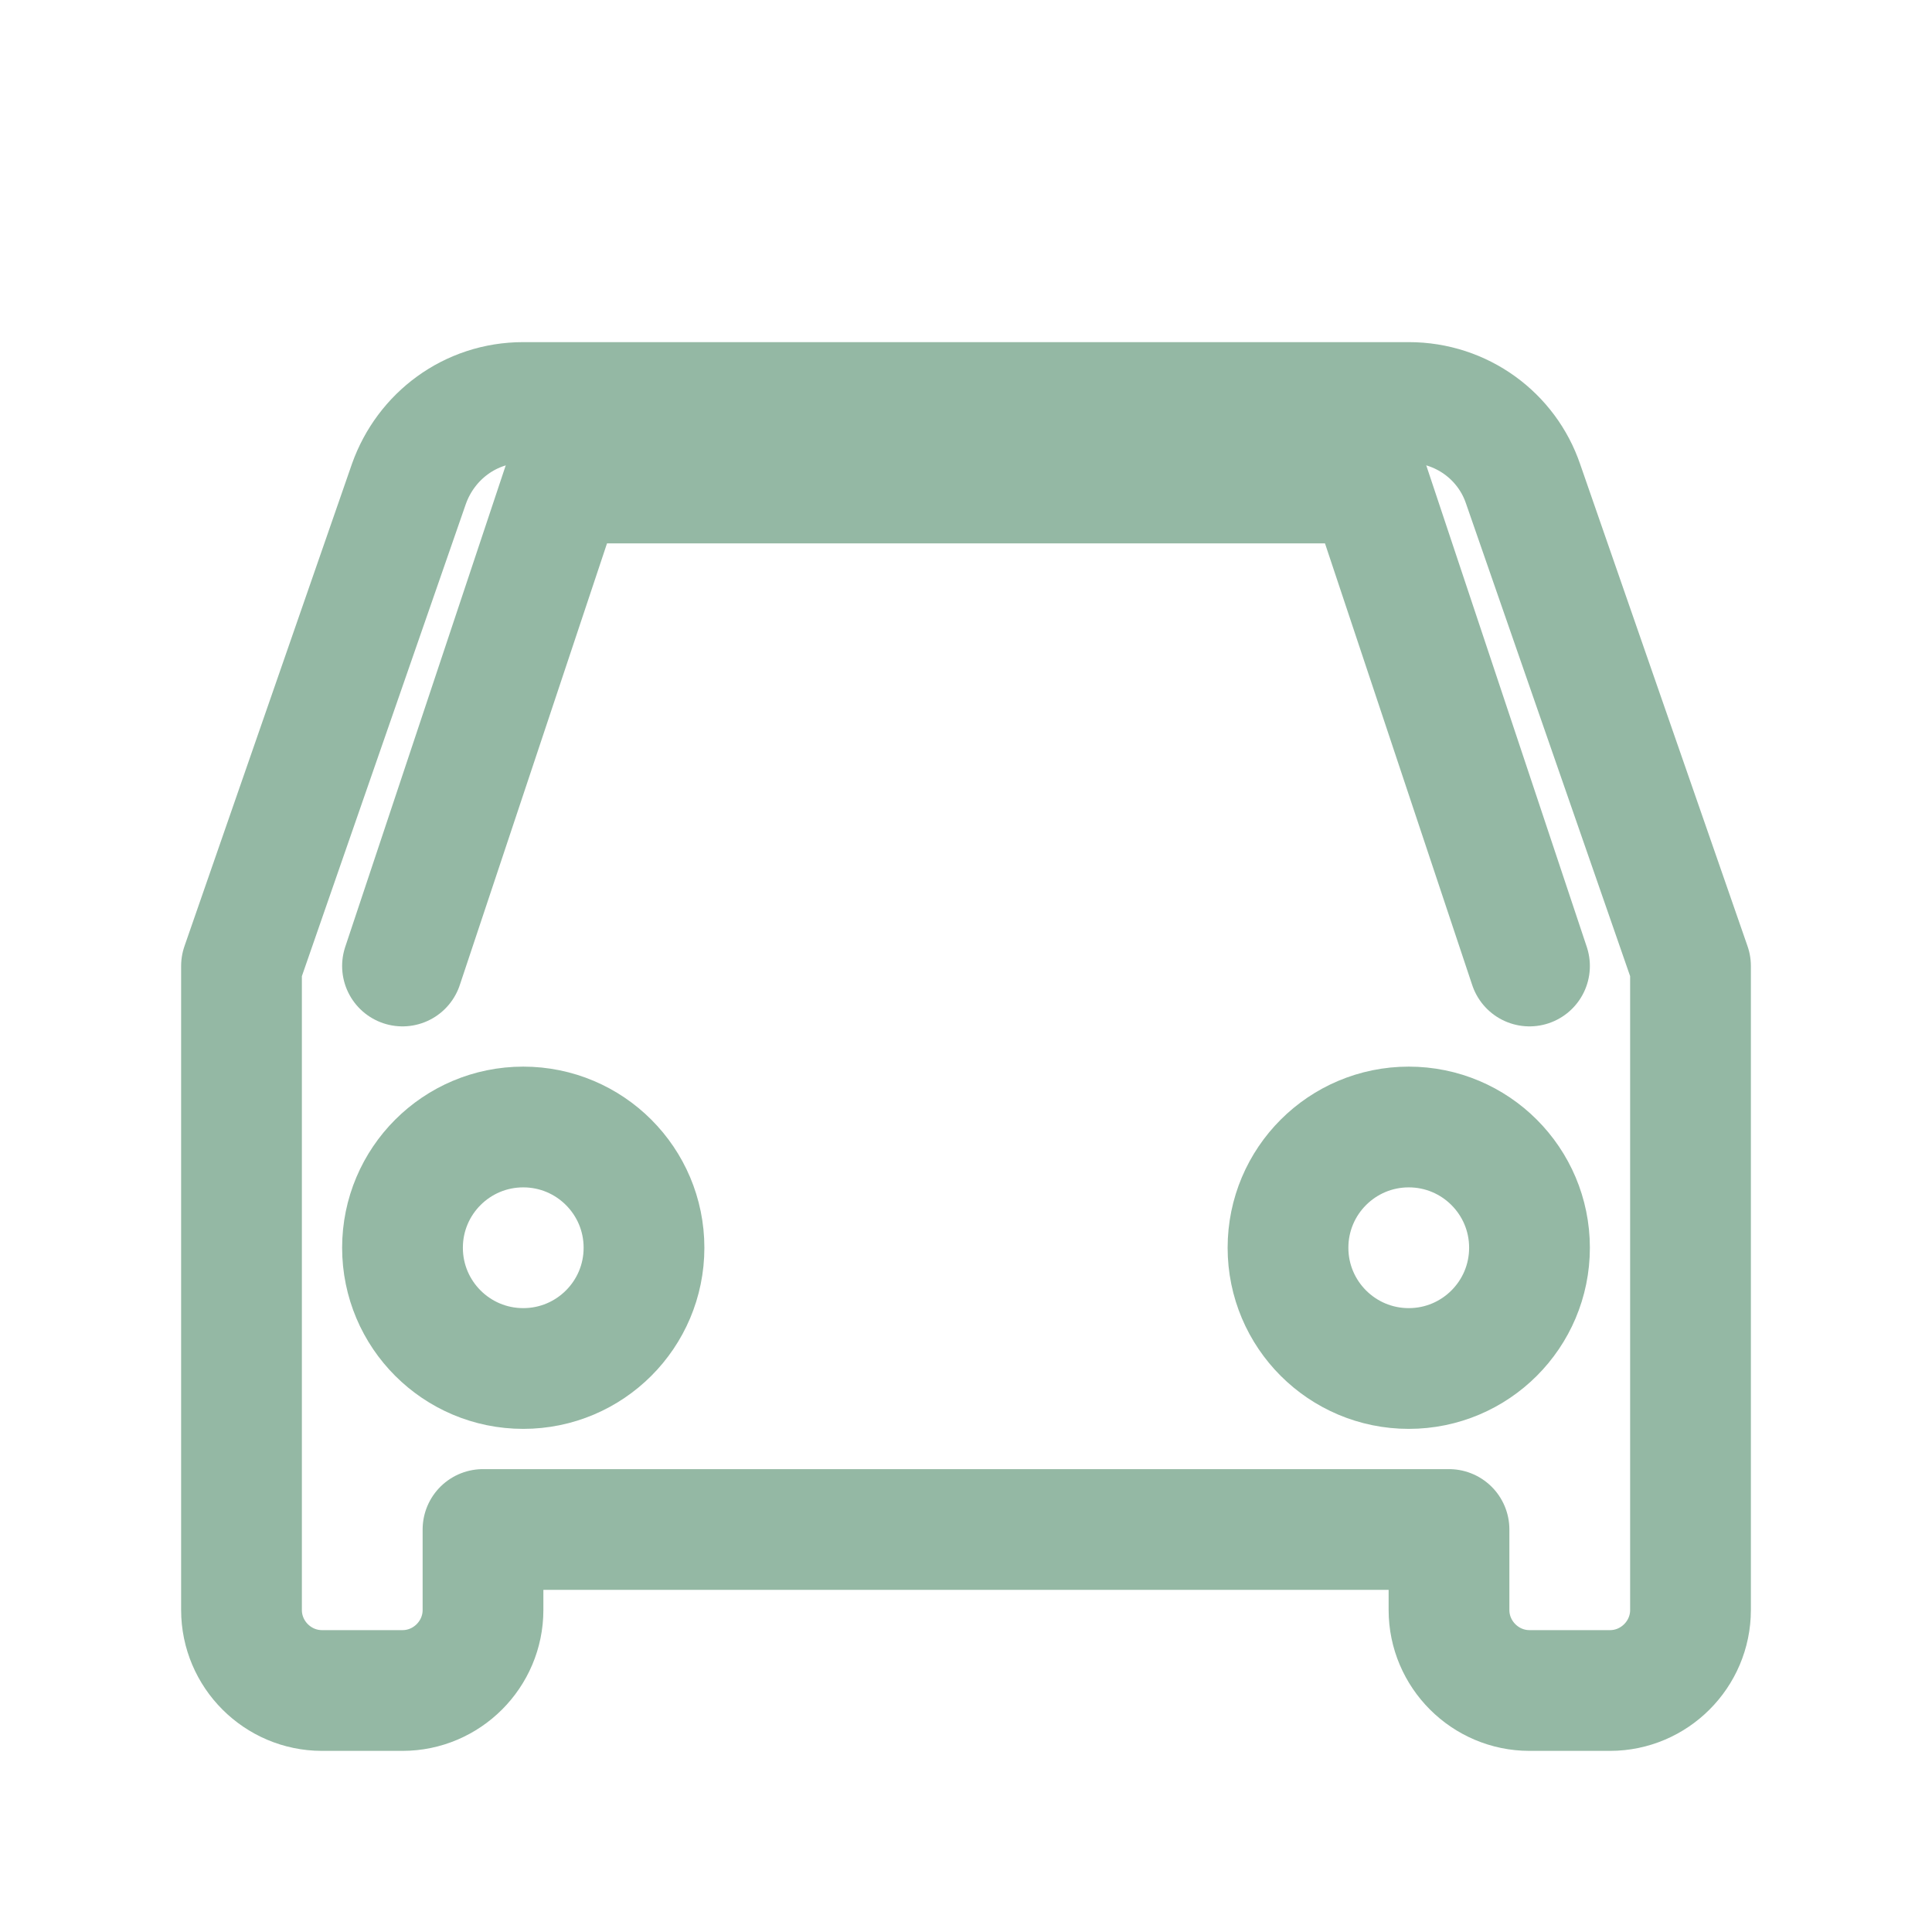 <svg xmlns="http://www.w3.org/2000/svg" viewBox="0 0 24 24" width="24" height="24">
  <defs>
    <filter id="glow-distance" x="-50%" y="-50%" width="200%" height="200%">
      <feGaussianBlur stdDeviation="1.5" result="blur"/>
      <feMerge>
        <feMergeNode in="blur"/>
        <feMergeNode in="SourceGraphic"/>
      </feMerge>
    </filter>
  </defs>
  <path d="M18.92 6.01C18.72 5.42 18.16 5 17.5 5h-11c-.66 0-1.21.42-1.42 1.01L3 12v8c0 .55.45 1 1 1h1c.55 0 1-.45 1-1v-1h12v1c0 .55.45 1 1 1h1c.55 0 1-.45 1-1v-8l-2.08-5.99z" 
        fill="none" 
        stroke="#94B8A4" 
        stroke-width="1.5" 
        stroke-linecap="round" 
        stroke-linejoin="round"
        filter="url(#glow-distance)"/>
  <circle cx="6.5" cy="15.5" r="1.5" 
          fill="none" 
          stroke="#94B8A4" 
          stroke-width="1.5"
          filter="url(#glow-distance)"/>
  <circle cx="17.5" cy="15.5" r="1.5" 
          fill="none" 
          stroke="#94B8A4" 
          stroke-width="1.5"
          filter="url(#glow-distance)"/>
  <path d="M5 12l2-6h10l2 6" 
        fill="none" 
        stroke="#94B8A4" 
        stroke-width="1.5" 
        stroke-linecap="round"
        filter="url(#glow-distance)"/>
</svg>

